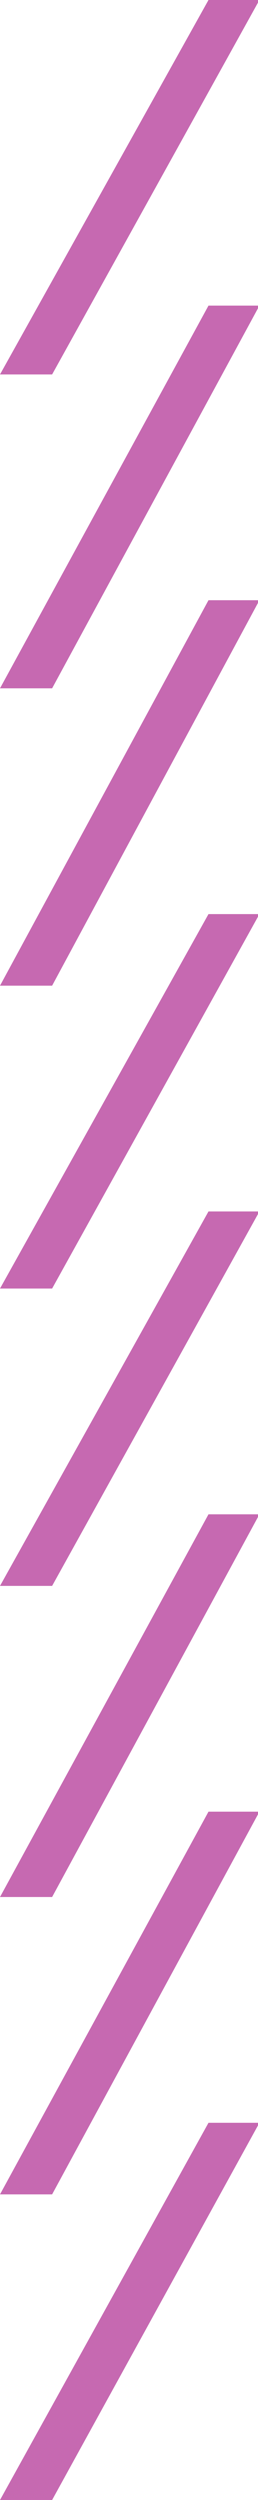 <?xml version="1.0" encoding="UTF-8"?> <svg xmlns="http://www.w3.org/2000/svg" width="94" height="908" viewBox="0 0 94 908" fill="none"><path d="M75.96 0L0 136H18.99L94 0.944V0H75.96Z" fill="#C669B1"></path><path d="M75.96 440L0 576H18.99L94 440.944V440H75.96Z" fill="#C669B1"></path><path d="M75.96 218L0 358H18.99L94 218.972V218H75.96Z" fill="#C669B1"></path><path d="M75.96 658L0 797H18.99L94 658.965V658H75.96Z" fill="#C669B1"></path><path d="M75.96 111L0 250H18.99L94 111.965V111H75.96Z" fill="#C669B1"></path><path d="M75.96 550L0 689H18.99L94 550.965V550H75.96Z" fill="#C669B1"></path><path d="M75.96 332L0 468H18.99L94 332.944V332H75.96Z" fill="#C669B1"></path><path d="M75.96 771L0 908H18.99L94 771.951V771H75.96Z" fill="#C669B1"></path></svg> 